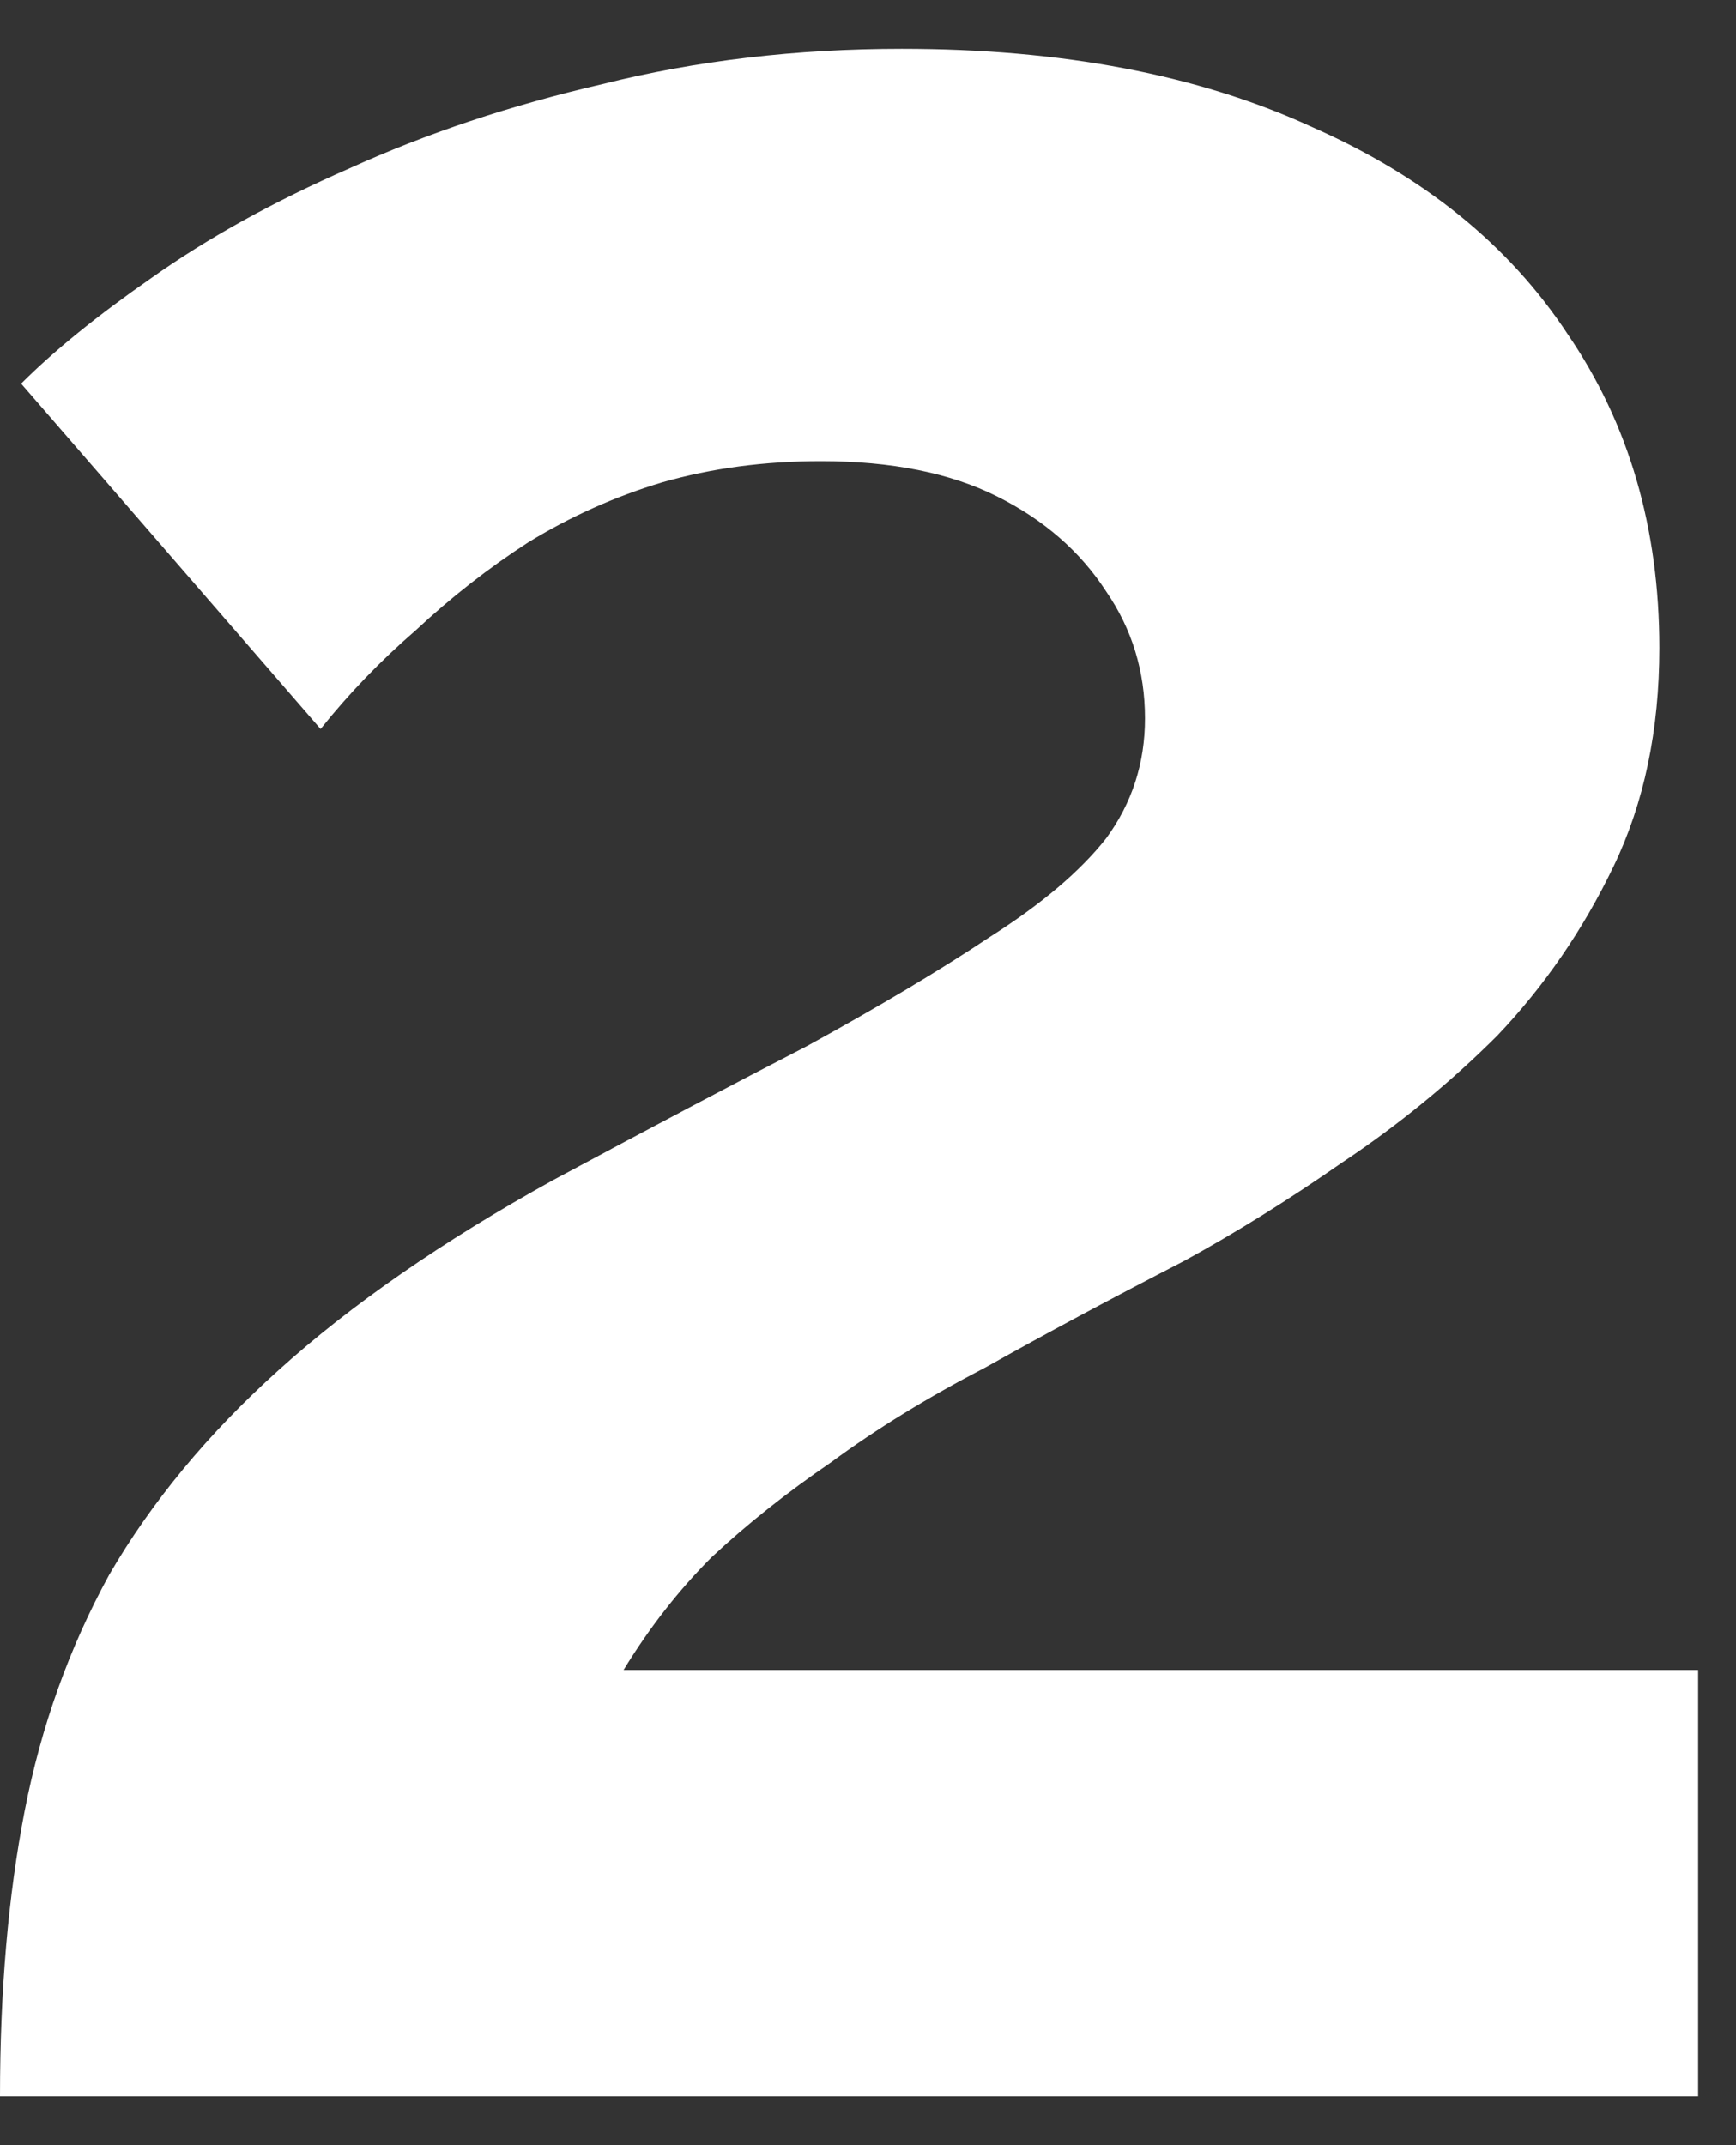 <svg width="34" height="42" viewBox="0 0 34 42" fill="none" xmlns="http://www.w3.org/2000/svg">
<rect x="0" y="0" width="34" height="42" fill="#333333" stroke="none"/>
<path d="M0 41.044C0 38.974 0.161 37.111 0.483 35.456C0.805 33.8 1.357 32.258 2.139 30.832C2.967 29.407 4.071 28.073 5.451 26.831C6.877 25.543 8.671 24.3 10.833 23.105C12.719 22.093 14.375 21.218 15.801 20.483C17.227 19.701 18.423 18.988 19.389 18.343C20.401 17.7 21.16 17.055 21.666 16.412C22.172 15.722 22.425 14.94 22.425 14.066C22.425 13.146 22.172 12.318 21.666 11.582C21.16 10.8 20.447 10.178 19.527 9.719C18.607 9.259 17.457 9.029 16.077 9.029C14.973 9.029 13.938 9.167 12.972 9.443C12.052 9.719 11.178 10.11 10.35 10.616C9.568 11.121 8.832 11.697 8.142 12.341C7.452 12.938 6.831 13.582 6.279 14.273L0.414 7.511C1.058 6.867 1.909 6.177 2.967 5.441C4.071 4.659 5.359 3.946 6.831 3.302C8.349 2.612 10.005 2.06 11.799 1.646C13.639 1.186 15.594 0.956 17.664 0.956C20.792 0.956 23.46 1.462 25.668 2.474C27.876 3.44 29.555 4.797 30.705 6.545C31.901 8.293 32.499 10.339 32.499 12.685C32.499 14.296 32.2 15.722 31.602 16.963C31.004 18.206 30.245 19.309 29.325 20.276C28.405 21.195 27.393 22.023 26.289 22.759C25.231 23.495 24.196 24.14 23.184 24.692C21.758 25.427 20.47 26.117 19.32 26.762C18.17 27.36 17.158 27.98 16.284 28.625C15.41 29.223 14.628 29.843 13.938 30.488C13.294 31.131 12.719 31.867 12.213 32.696H33.258V41.044H0Z" fill="white"/>
</svg>

